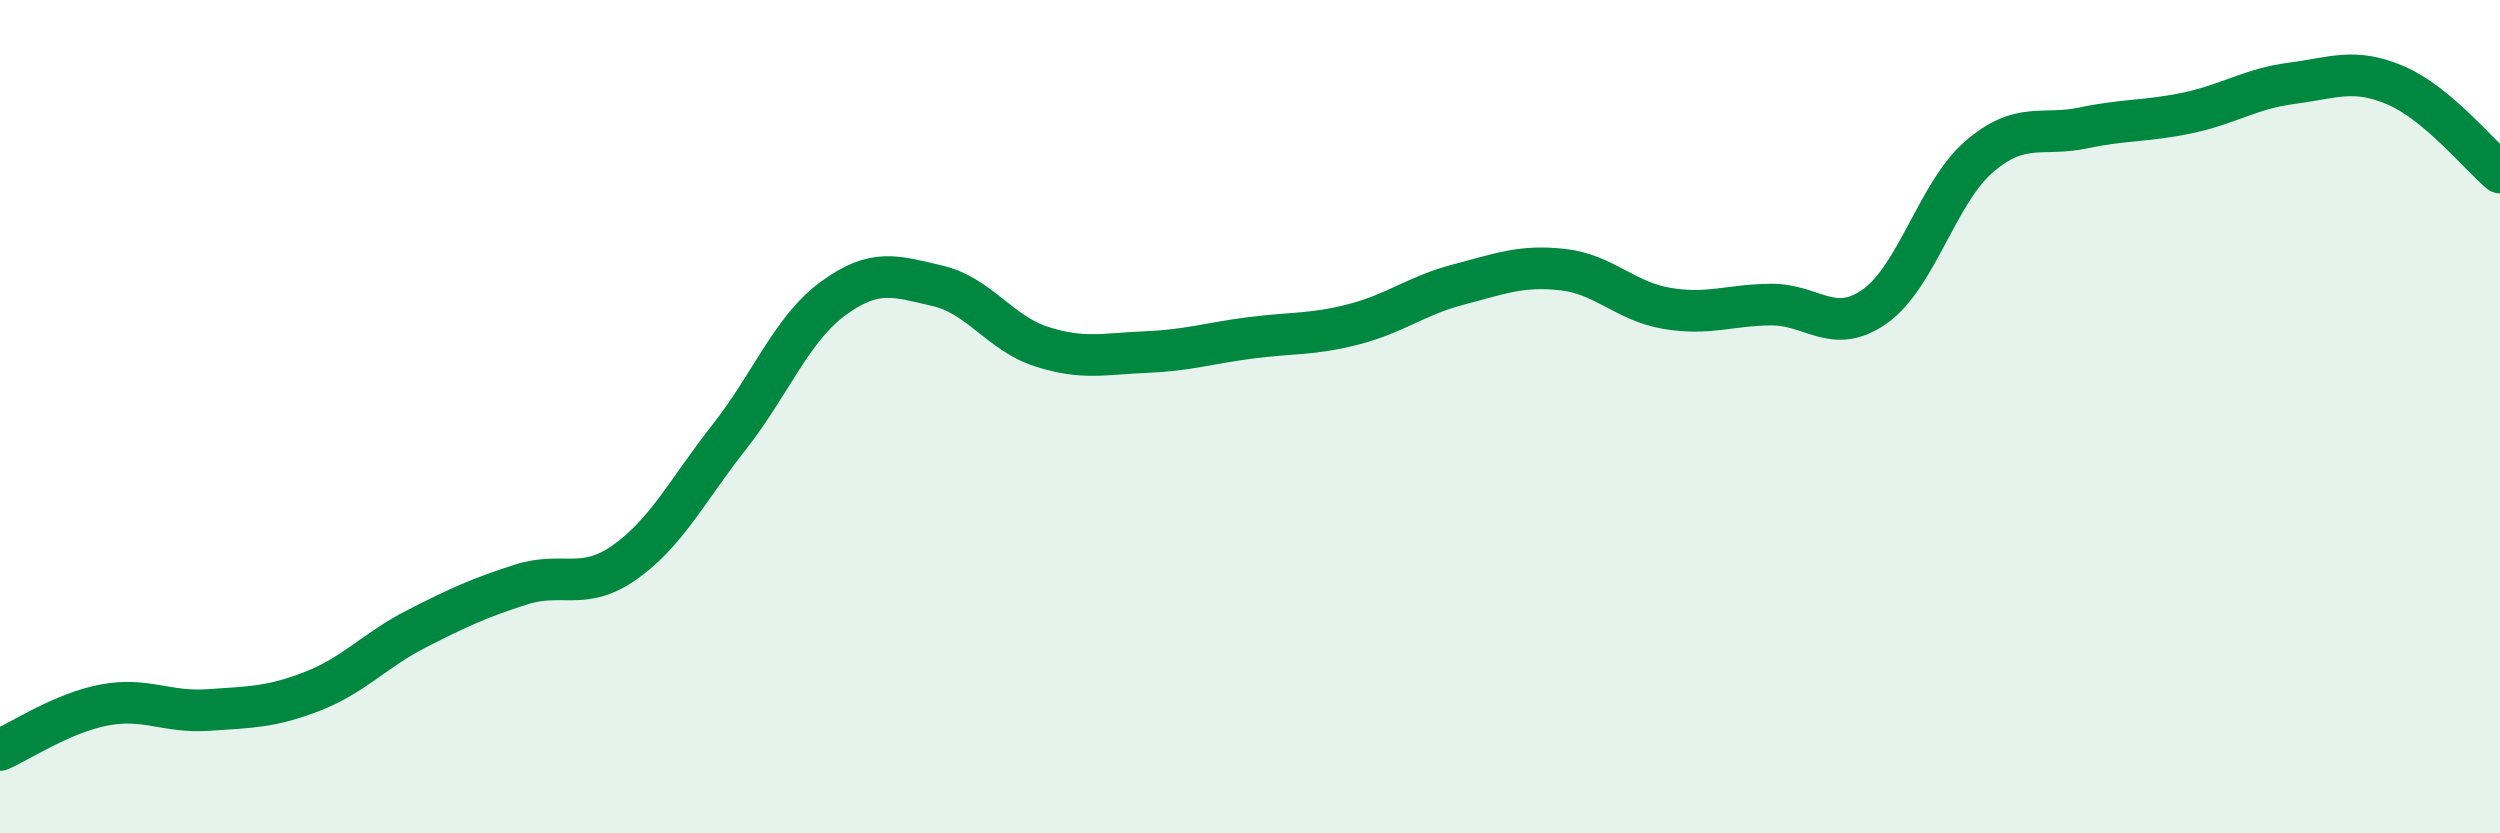 
    <svg width="60" height="20" viewBox="0 0 60 20" xmlns="http://www.w3.org/2000/svg">
      <path
        d="M 0,18 C 0.5,17.78 1.5,17.11 2.5,16.92 C 3.5,16.73 4,17.11 5,17.04 C 6,16.97 6.5,16.98 7.5,16.59 C 8.5,16.2 9,15.6 10,15.09 C 11,14.58 11.5,14.35 12.5,14.03 C 13.5,13.71 14,14.2 15,13.49 C 16,12.78 16.5,11.76 17.5,10.49 C 18.5,9.22 19,7.89 20,7.16 C 21,6.43 21.5,6.63 22.5,6.86 C 23.5,7.09 24,8 25,8.32 C 26,8.64 26.5,8.49 27.5,8.45 C 28.5,8.41 29,8.24 30,8.11 C 31,7.98 31.5,8.04 32.5,7.78 C 33.5,7.52 34,7.09 35,6.83 C 36,6.57 36.5,6.36 37.5,6.47 C 38.5,6.58 39,7.23 40,7.4 C 41,7.57 41.5,7.32 42.5,7.31 C 43.5,7.3 44,8.06 45,7.35 C 46,6.64 46.5,4.62 47.5,3.76 C 48.5,2.9 49,3.28 50,3.07 C 51,2.86 51.5,2.92 52.5,2.71 C 53.5,2.5 54,2.13 55,2 C 56,1.87 56.5,1.62 57.5,2.05 C 58.5,2.48 59.5,3.72 60,4.14L60 20L0 20Z"
        fill="#008740"
        opacity="0.1"
        stroke-linecap="round"
        stroke-linejoin="round"
      />
      <path
        d="M 0,18 C 0.5,17.78 1.5,17.11 2.5,16.92 C 3.5,16.73 4,17.11 5,17.04 C 6,16.97 6.5,16.98 7.5,16.59 C 8.5,16.2 9,15.6 10,15.09 C 11,14.58 11.5,14.35 12.5,14.03 C 13.5,13.71 14,14.2 15,13.49 C 16,12.78 16.5,11.76 17.5,10.49 C 18.5,9.22 19,7.89 20,7.16 C 21,6.43 21.5,6.63 22.5,6.86 C 23.5,7.09 24,8 25,8.32 C 26,8.64 26.5,8.49 27.5,8.45 C 28.5,8.41 29,8.24 30,8.11 C 31,7.98 31.5,8.04 32.5,7.78 C 33.5,7.52 34,7.09 35,6.83 C 36,6.57 36.5,6.36 37.5,6.47 C 38.5,6.58 39,7.23 40,7.4 C 41,7.57 41.5,7.32 42.5,7.31 C 43.5,7.3 44,8.06 45,7.35 C 46,6.64 46.5,4.62 47.5,3.76 C 48.5,2.9 49,3.28 50,3.07 C 51,2.86 51.5,2.92 52.5,2.71 C 53.5,2.5 54,2.13 55,2 C 56,1.87 56.5,1.62 57.5,2.05 C 58.5,2.48 59.5,3.72 60,4.14"
        stroke="#008740"
        stroke-width="1"
        fill="none"
        stroke-linecap="round"
        stroke-linejoin="round"
      />
    </svg>
  